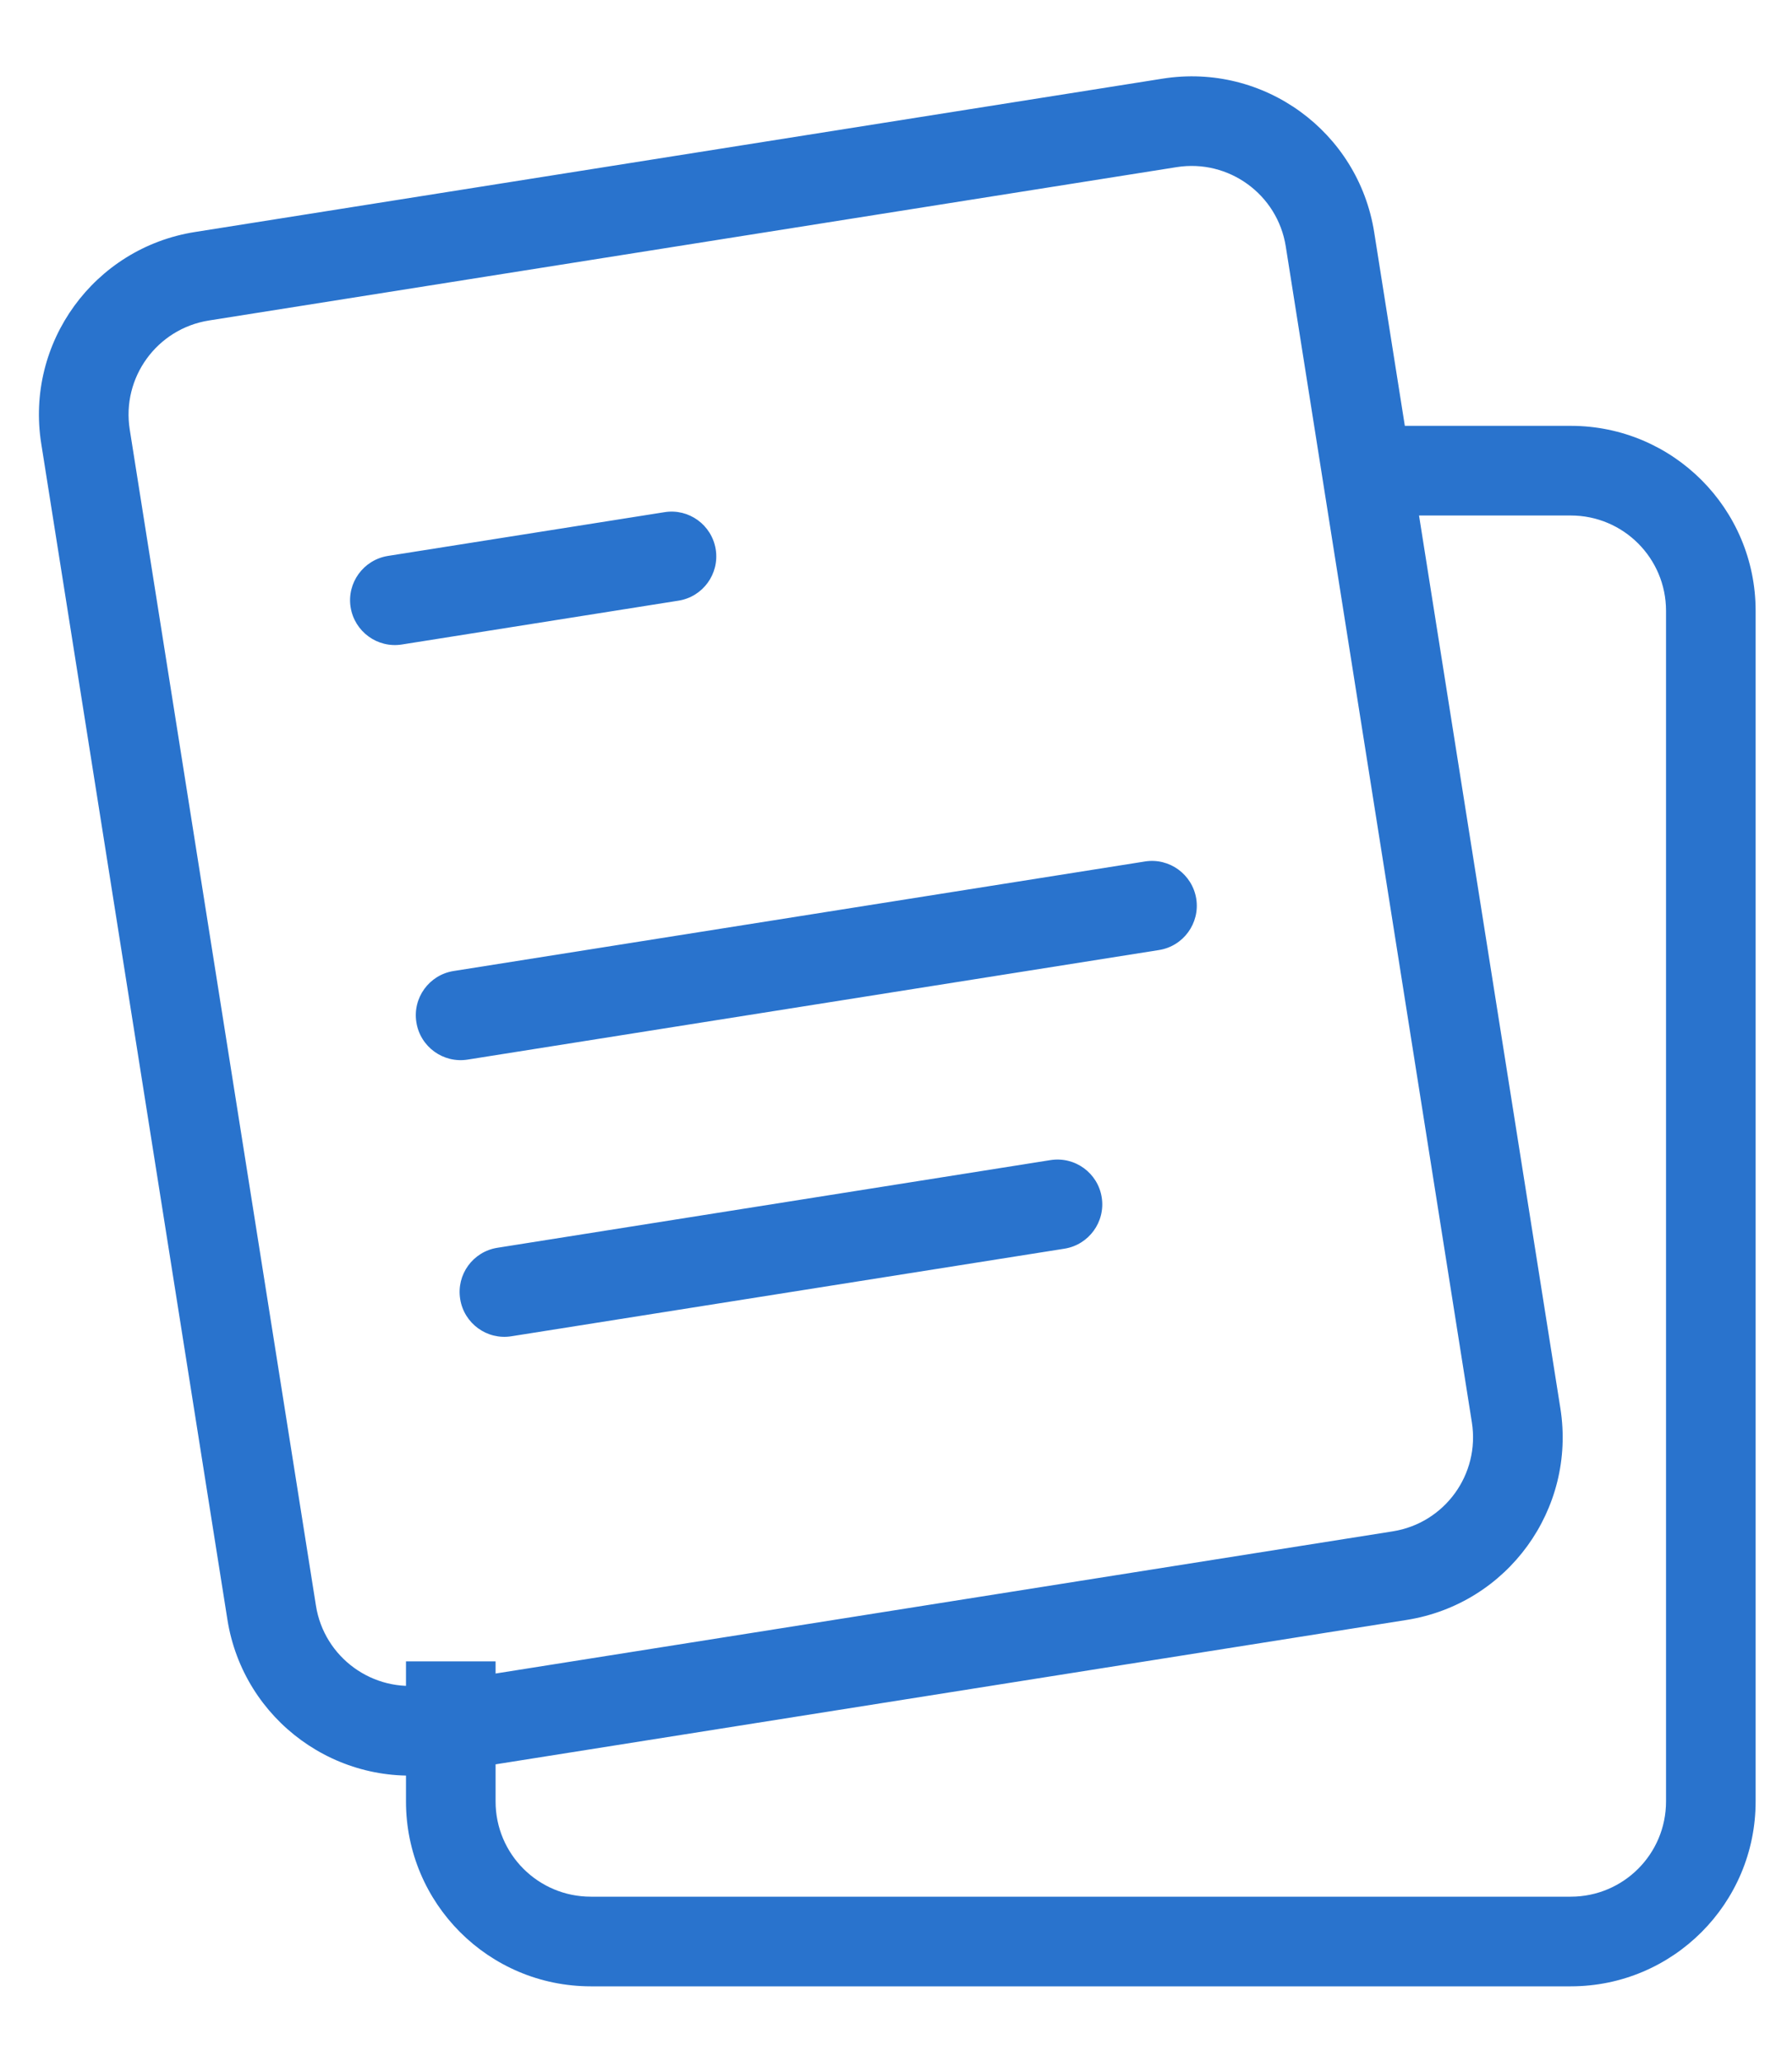 <svg width="20" height="23" viewBox="0 0 20 23" fill="none" xmlns="http://www.w3.org/2000/svg">
<path d="M4.329 6.201C4.056 6.245 3.87 6.501 3.913 6.773C3.957 7.046 4.213 7.232 4.485 7.189L4.329 6.201ZM7.572 6.7C7.845 6.657 8.031 6.401 7.988 6.128C7.944 5.855 7.688 5.669 7.416 5.713L7.572 6.7ZM5.062 10.831C4.79 10.874 4.603 11.13 4.647 11.403C4.69 11.676 4.946 11.862 5.219 11.819L5.062 10.831ZM12.935 10.597C13.208 10.554 13.394 10.297 13.351 10.025C13.307 9.752 13.051 9.566 12.779 9.609L12.935 10.597ZM5.551 13.918C5.278 13.961 5.092 14.217 5.136 14.49C5.179 14.762 5.435 14.949 5.708 14.905L5.551 13.918ZM11.881 13.928C12.153 13.884 12.339 13.628 12.296 13.356C12.253 13.083 11.997 12.897 11.724 12.94L11.881 13.928ZM4.819 19.286L4.741 18.792L4.819 19.286ZM3.032 17.987L2.538 18.065L3.032 17.987ZM16.921 15.787L16.427 15.865L16.921 15.787ZM15.622 17.575L15.7 18.069L15.622 17.575ZM13.056 1.371L12.977 0.877L13.056 1.371ZM14.843 2.669L15.337 2.591L14.843 2.669ZM2.253 3.082L2.331 3.575L2.253 3.082ZM0.954 4.869L1.448 4.791L0.954 4.869ZM18.594 6.813V20.094H19.594V6.813H18.594ZM17.531 21.156H6.594V22.156H17.531V21.156ZM6.594 21.156C6.007 21.156 5.531 20.681 5.531 20.094H4.531C4.531 21.233 5.455 22.156 6.594 22.156V21.156ZM18.594 20.094C18.594 20.681 18.118 21.156 17.531 21.156V22.156C18.67 22.156 19.594 21.233 19.594 20.094H18.594ZM17.531 5.75C18.118 5.75 18.594 6.226 18.594 6.813H19.594C19.594 5.673 18.67 4.75 17.531 4.75V5.75ZM5.531 20.094V18.531H4.531V20.094H5.531ZM17.531 4.75H15.188V5.75H17.531V4.75ZM4.485 7.189L7.572 6.7L7.416 5.713L4.329 6.201L4.485 7.189ZM5.219 11.819L12.935 10.597L12.779 9.609L5.062 10.831L5.219 11.819ZM5.708 14.905L11.881 13.928L11.724 12.94L5.551 13.918L5.708 14.905ZM2.331 3.575L13.134 1.864L12.977 0.877L2.175 2.588L2.331 3.575ZM14.35 2.748L16.427 15.865L17.415 15.709L15.337 2.591L14.35 2.748ZM15.544 17.081L4.741 18.792L4.898 19.78L15.7 18.069L15.544 17.081ZM3.526 17.909L1.448 4.791L0.46 4.947L2.538 18.065L3.526 17.909ZM4.741 18.792C4.162 18.884 3.617 18.488 3.526 17.909L2.538 18.065C2.716 19.19 3.773 19.958 4.898 19.78L4.741 18.792ZM16.427 15.865C16.519 16.445 16.124 16.989 15.544 17.081L15.7 18.069C16.826 17.89 17.593 16.834 17.415 15.709L16.427 15.865ZM13.134 1.864C13.713 1.773 14.258 2.168 14.35 2.748L15.337 2.591C15.159 1.466 14.103 0.699 12.977 0.877L13.134 1.864ZM2.175 2.588C1.05 2.766 0.282 3.822 0.46 4.947L1.448 4.791C1.356 4.211 1.752 3.667 2.331 3.575L2.175 2.588Z" fill="#2973CD"/>
</svg>
